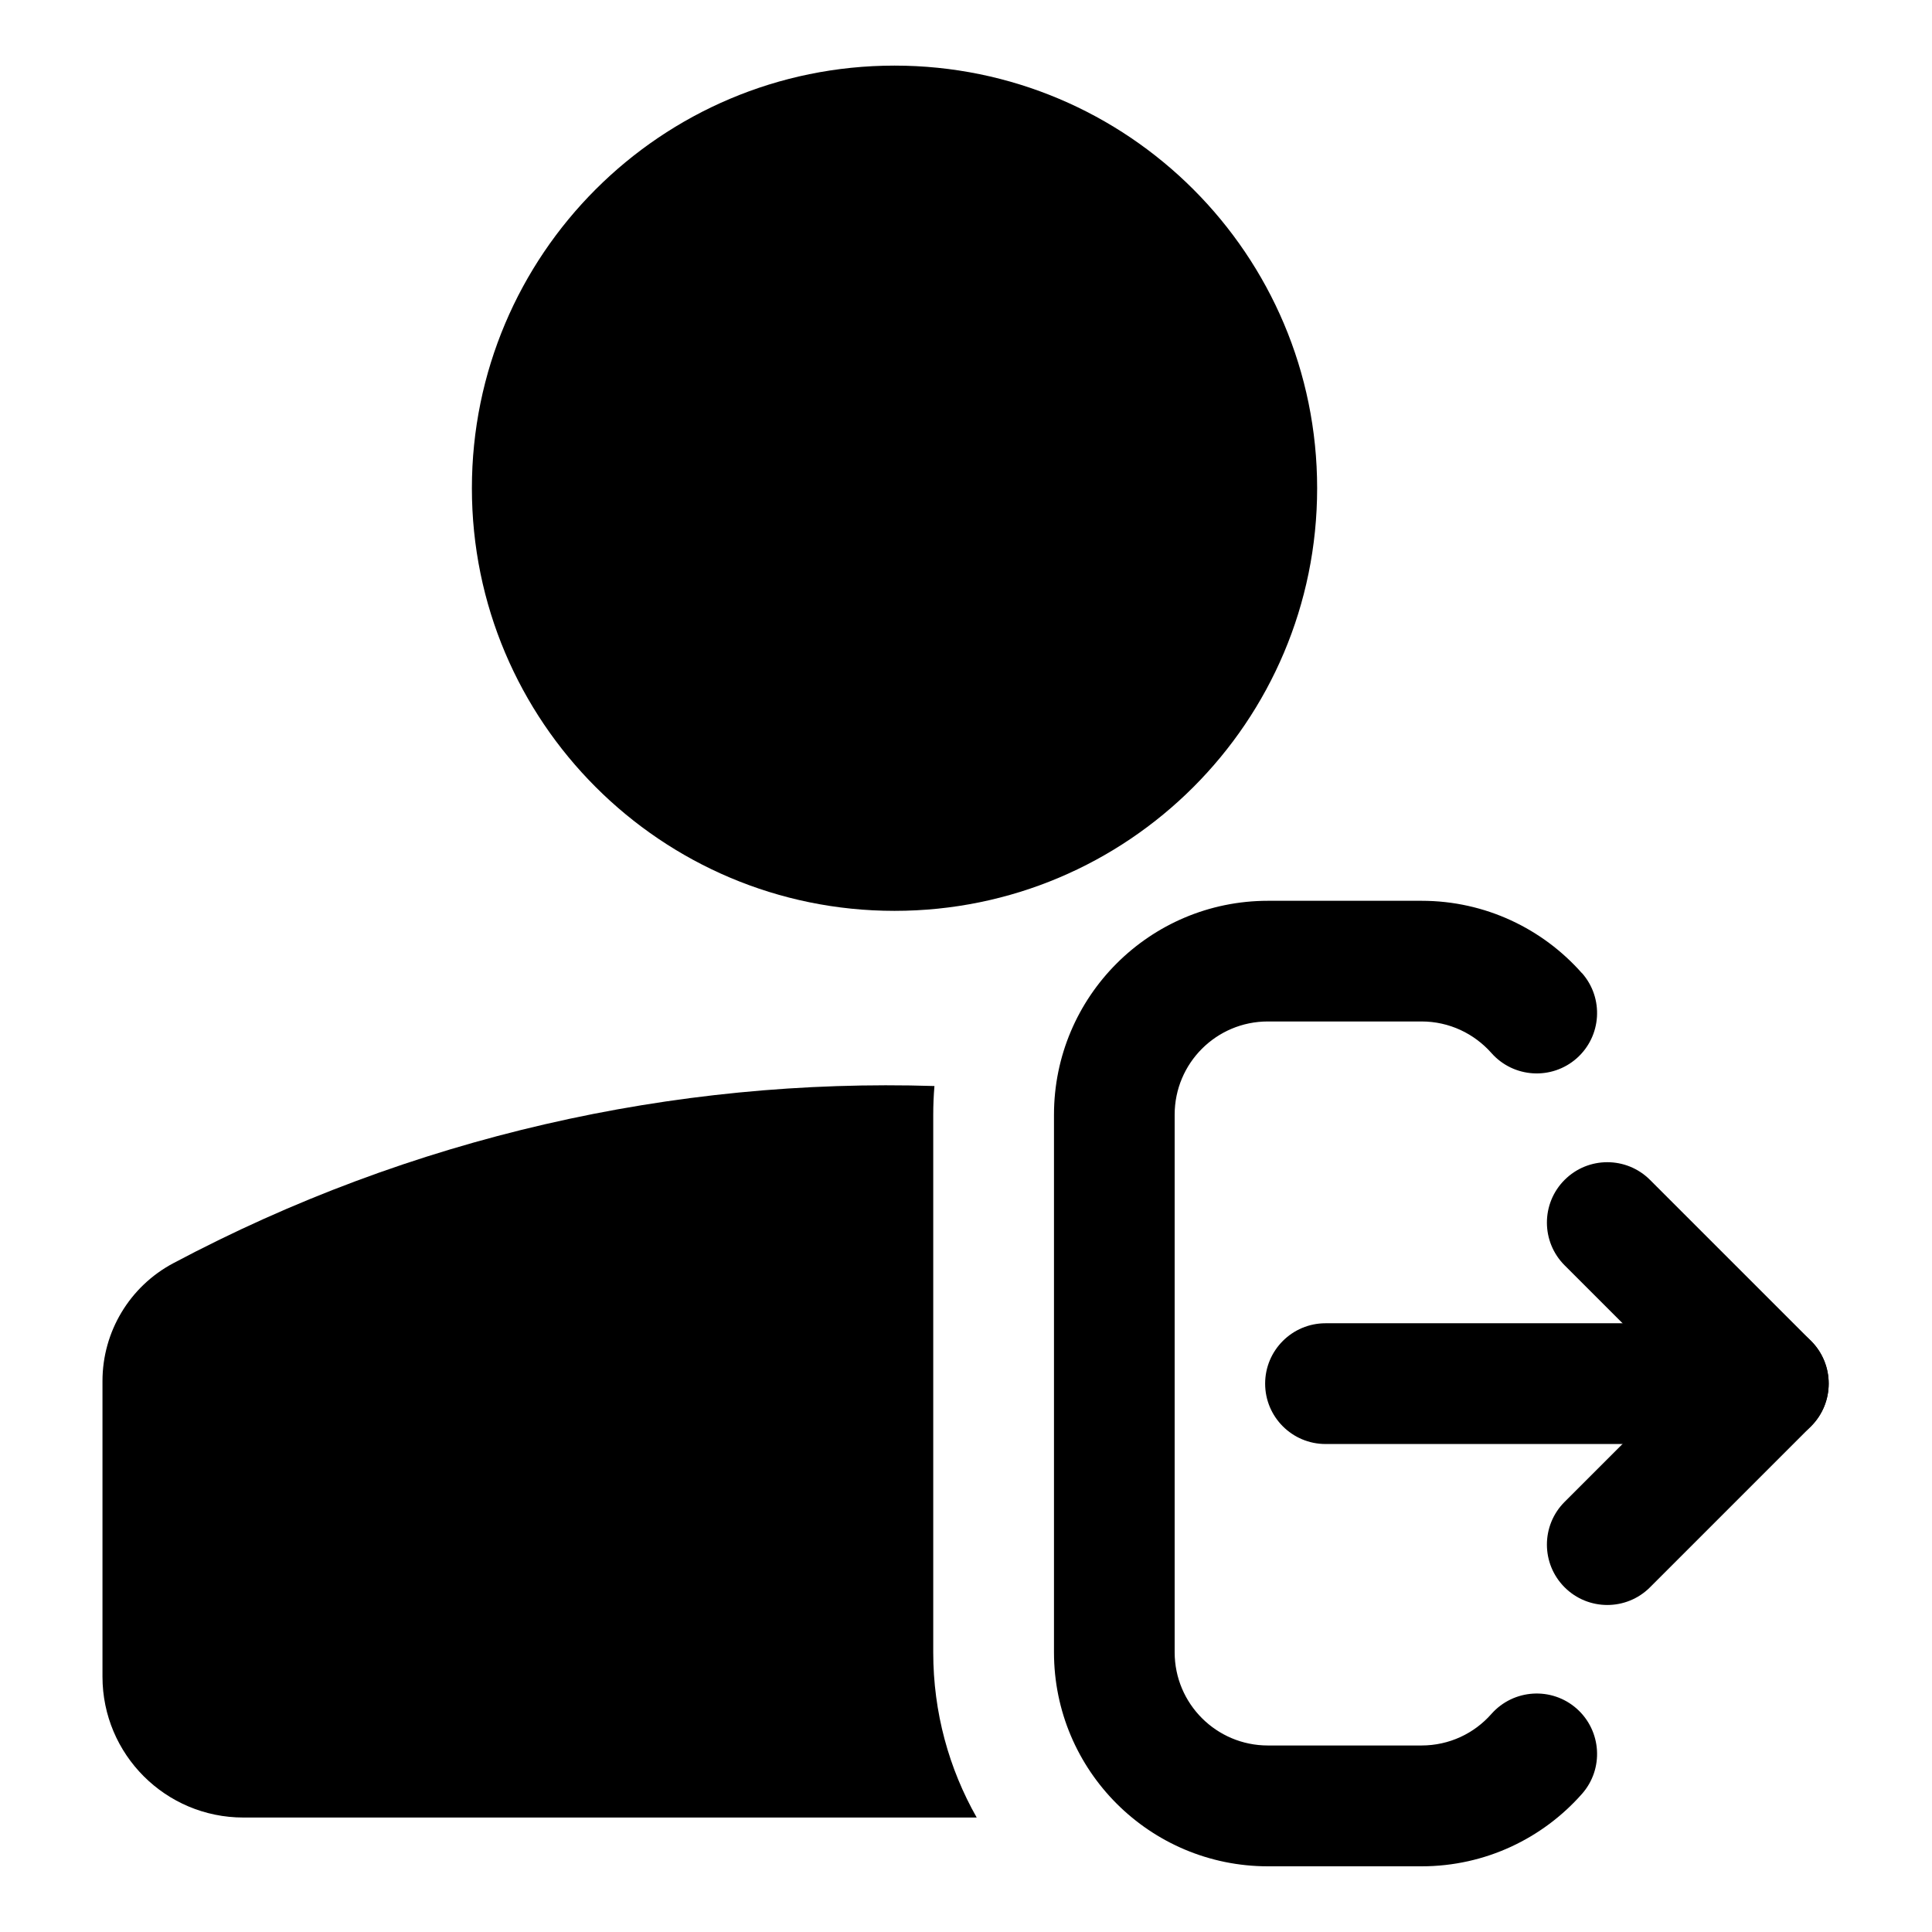 <svg height="512" viewBox="0 0 24 24" width="512" xmlns="http://www.w3.org/2000/svg" id="fi_5509651"><g fill-rule="evenodd"><path d="m11.112.815c-2.9 0-5.25 2.35-5.25 5.25 0 2.899 2.351 5.25 5.25 5.25 2.9 0 5.25-2.35 5.25-5.25 0-2.9-2.35-5.25-5.25-5.25z"></path><path d="m19.652 12.09c-.486-.551-1.199-.9-1.993-.9h-1.908c-1.468 0-2.658 1.19-2.658 2.658v6.678c0 1.468 1.19 2.658 2.658 2.658h1.908c.794 0 1.507-.349 1.993-.9.274-.31.244-.784-.066-1.059-.311-.274-.784-.244-1.059.066-.213.242-.523.392-.869.392h-1.908c-.639 0-1.158-.518-1.158-1.158v-6.678c0-.64.518-1.158 1.158-1.158h1.908c.346 0 .655.151.869.392.274.31.748.34 1.059.066.31-.274.34-.748.066-1.059z"></path><path d="m22.497 16.657c.293.293.293.768 0 1.061l-2 2c-.293.293-.768.293-1.061 0s-.293-.768 0-1.061l2-2c.293-.293.768-.293 1.061 0z"></path><path d="m22.497 17.718c.293-.293.293-.768 0-1.061l-2-2c-.293-.293-.768-.293-1.061 0s-.293.768 0 1.061l2 2c.293.293.768.293 1.061 0z"></path><path d="m15.716 17.188c0-.414.336-.75.75-.75h5c.414 0 .75.336.75.75s-.336.75-.75.75h-5c-.414 0-.75-.336-.75-.75z"></path></g><path d="m11.608 13.491c-.01.118-.015.237-.015.358v6.678c0 .746.196 1.446.54 2.051h-9.11c-.966 0-1.75-.783-1.75-1.75v-3.672c0-.613.338-1.176.88-1.464 2.951-1.568 6.213-2.302 9.456-2.201z"></path></svg>